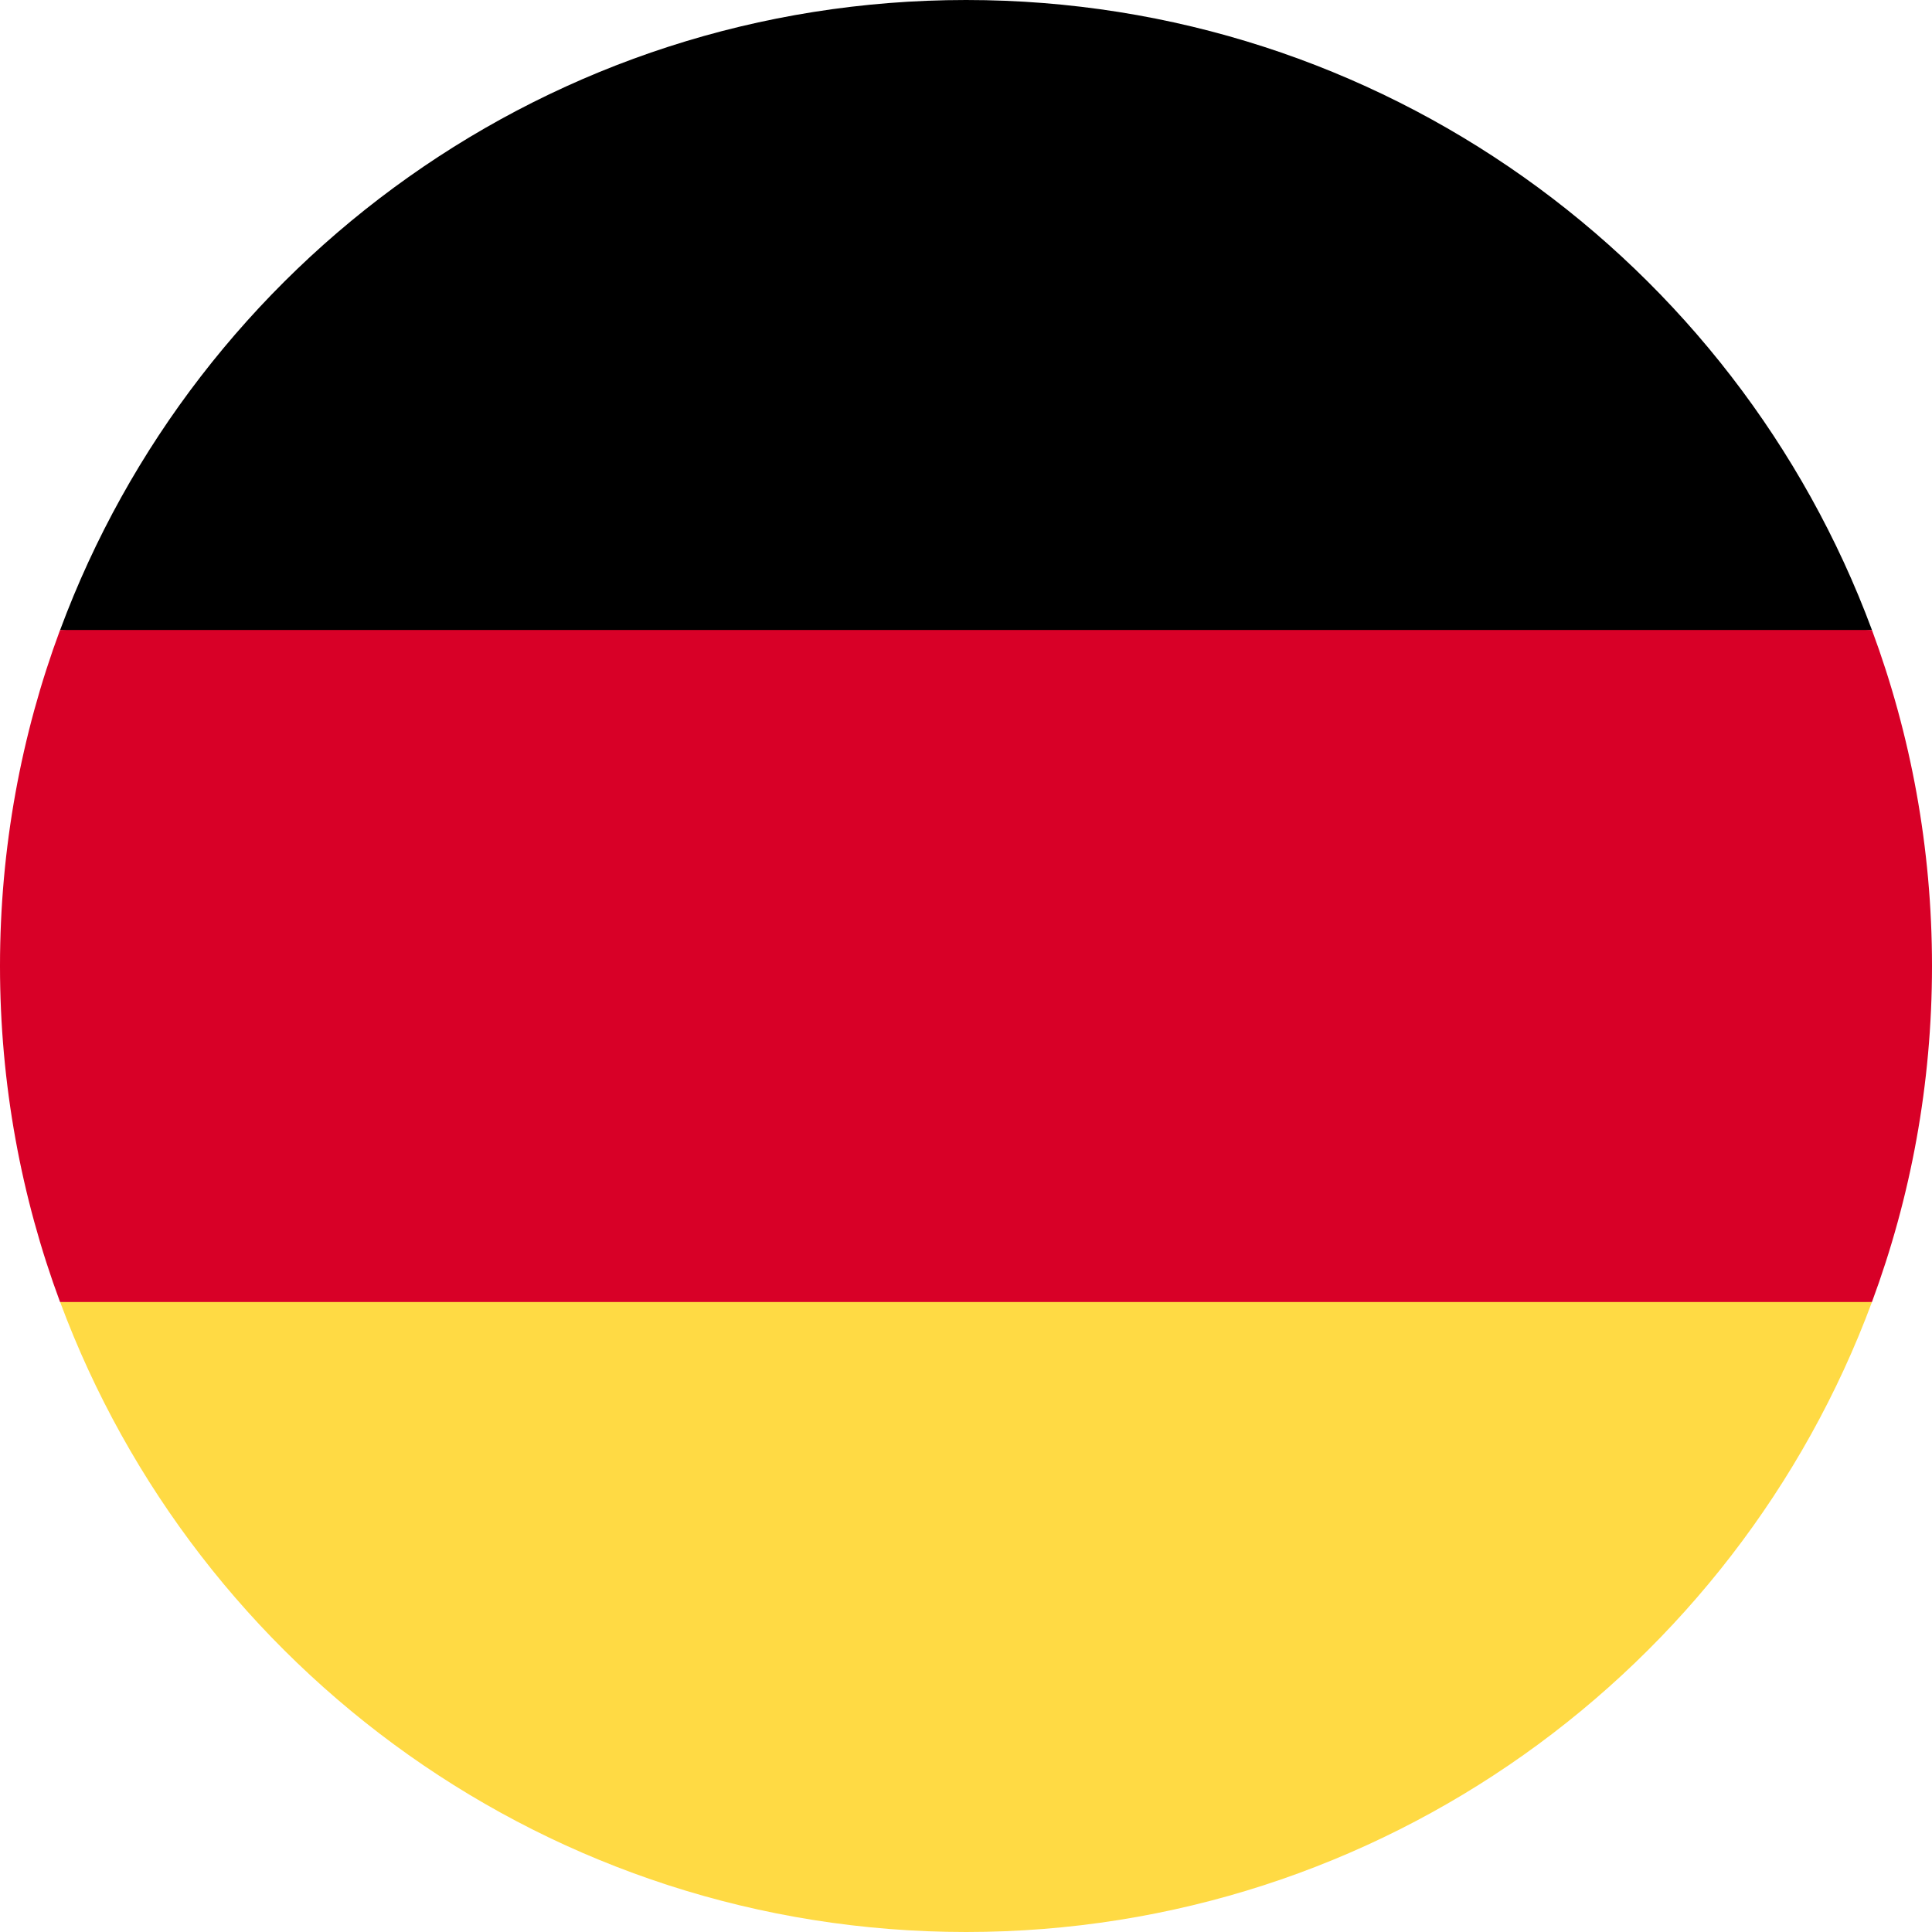 <svg width="24" height="24" viewBox="0 0 24 24" fill="none" xmlns="http://www.w3.org/2000/svg">
<g clip-path="url(#clip0_24_22261)">
<path d="M0.747 16.174C2.443 20.743 6.841 24 12.001 24C17.16 24 21.559 20.743 23.254 16.174L12.001 15.13L0.747 16.174Z" fill="#FFDA44"/>
<path d="M12.001 0C6.841 0 2.443 3.256 0.747 7.826L12.001 8.87L23.254 7.826C21.559 3.256 17.16 0 12.001 0Z" fill="black"/>
<path d="M0.746 7.826C0.264 9.126 0 10.532 0 12C0 13.468 0.264 14.874 0.746 16.174H23.254C23.736 14.874 24 13.468 24 12C24 10.532 23.736 9.126 23.254 7.826H0.746Z" fill="#D80027"/>
</g>
<defs>
<clipPath id="clip0_24_22261">
<rect width="24" height="24" fill="white"/>
</clipPath>
</defs>
</svg>
